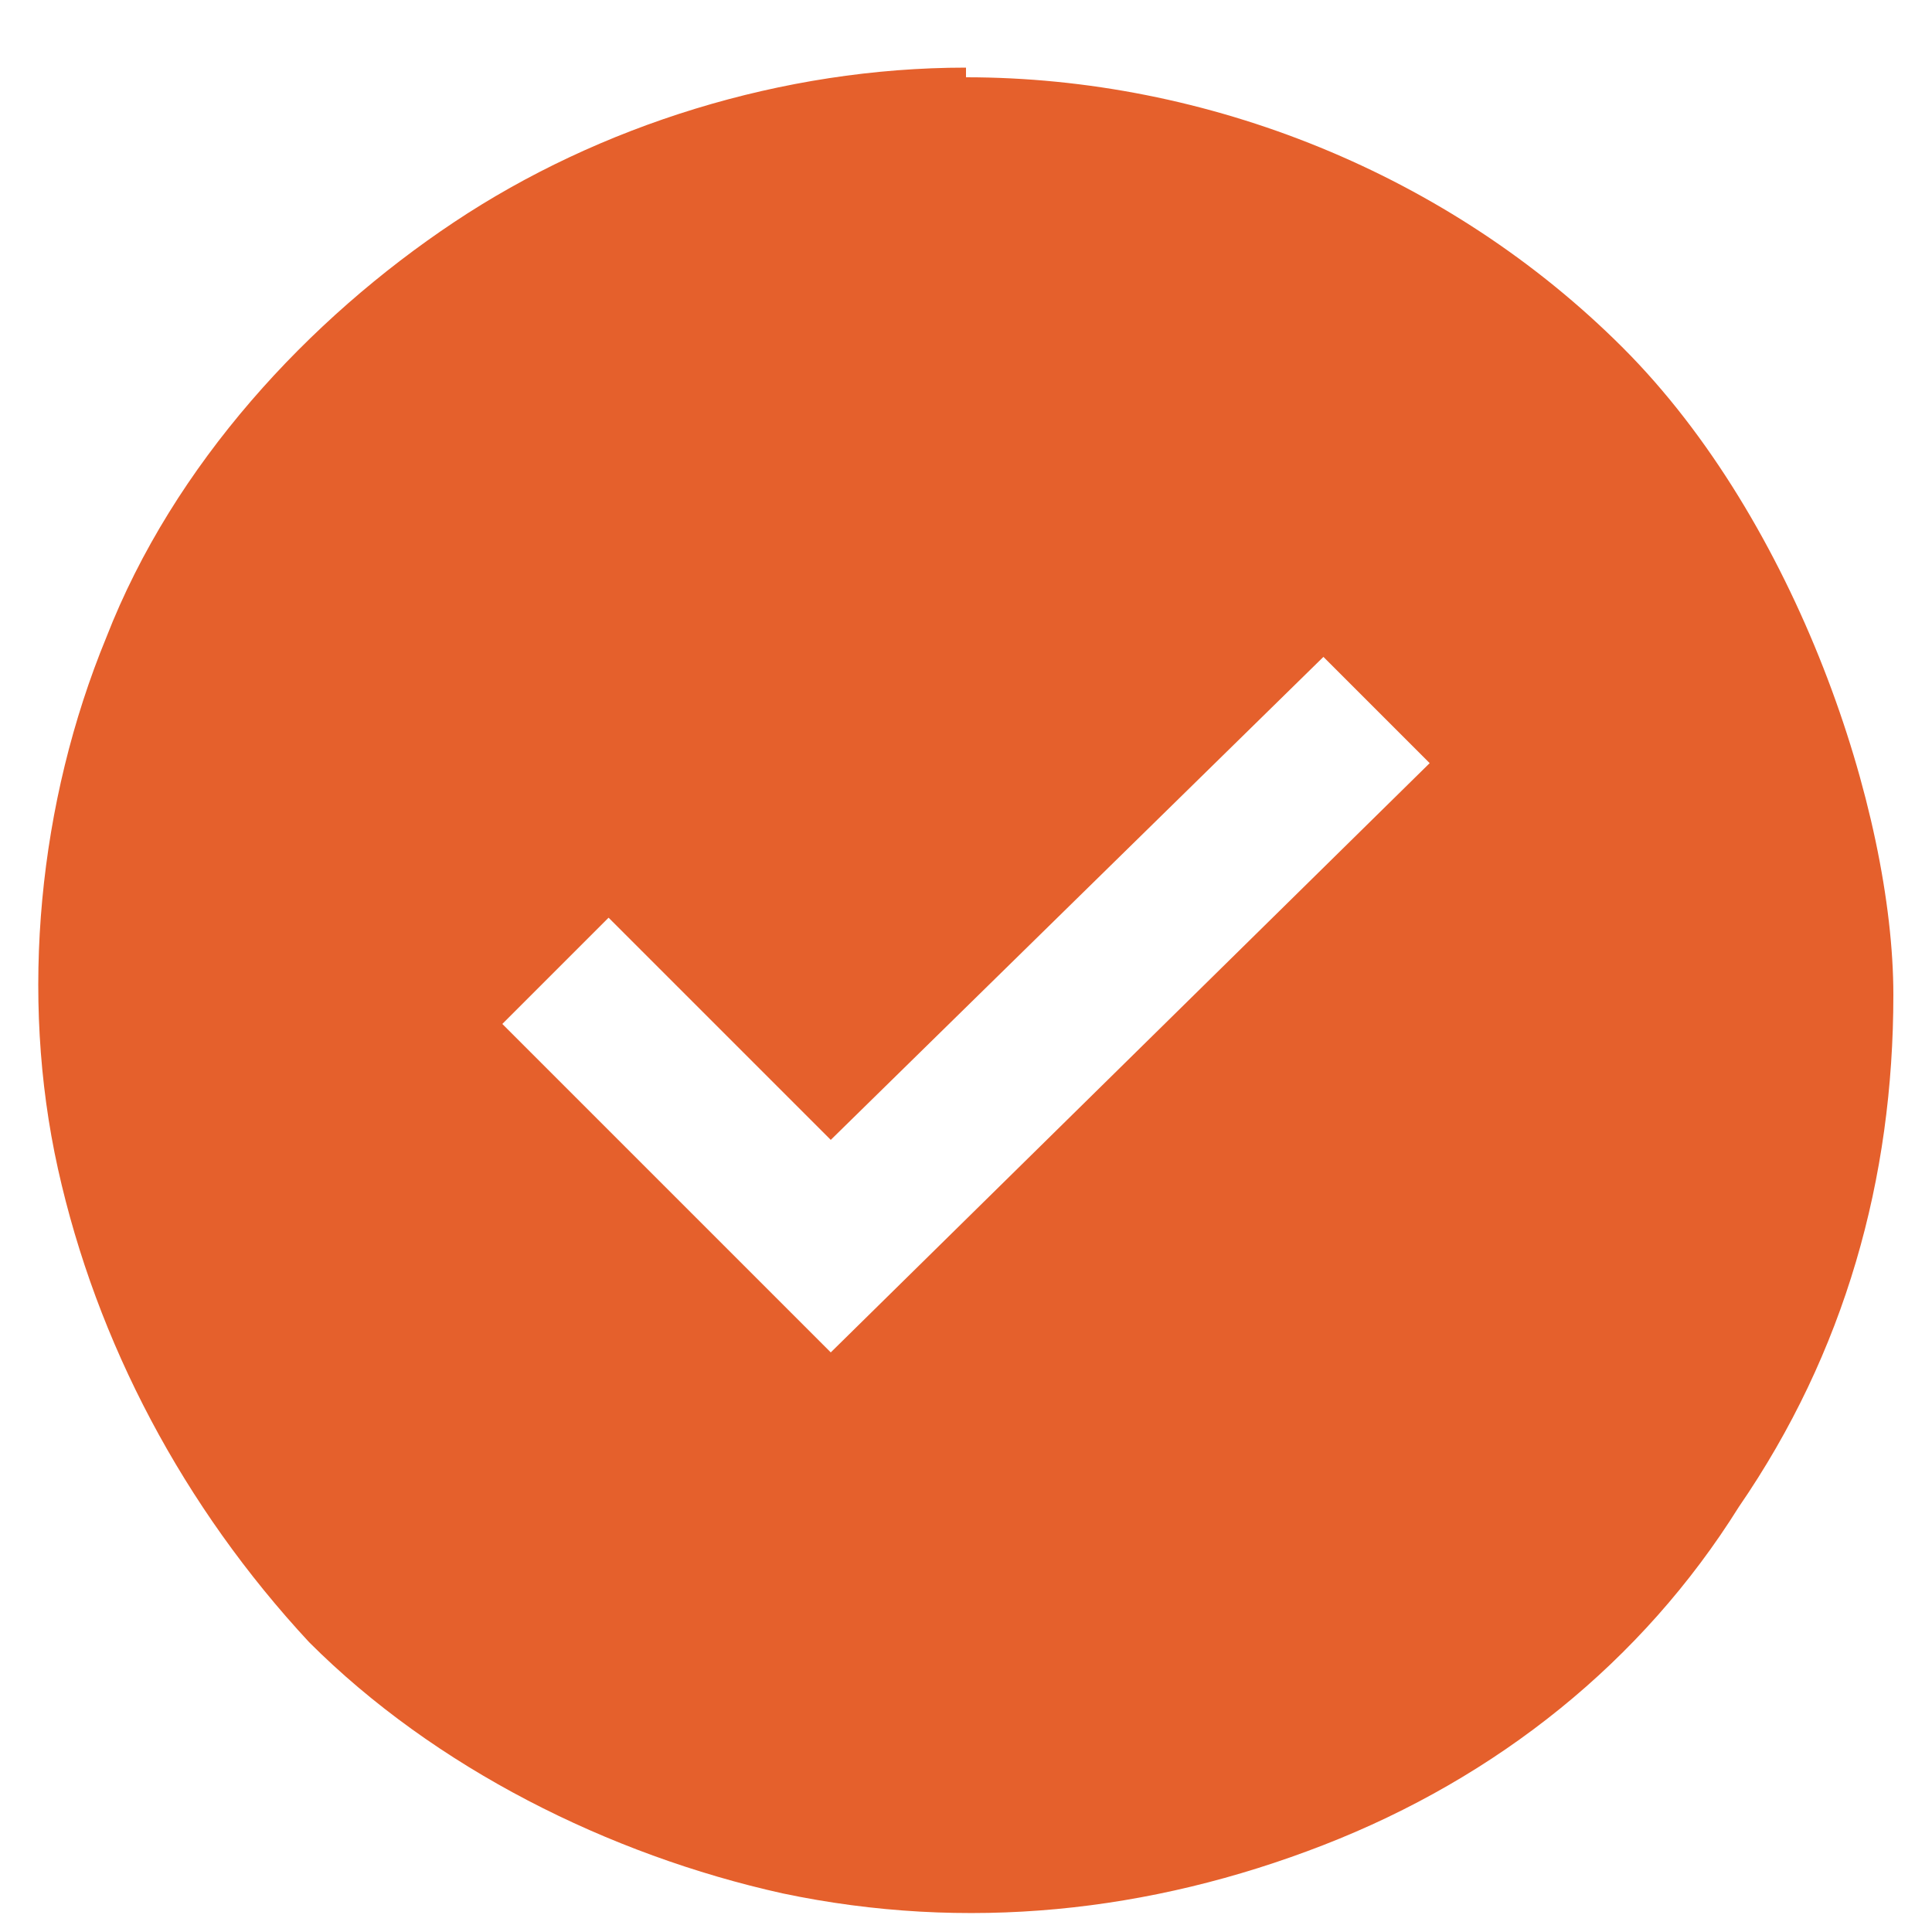 <?xml version="1.0" encoding="UTF-8"?>
<svg id="Layer_1" xmlns="http://www.w3.org/2000/svg" version="1.1" viewBox="0 0 20 20">
  <!-- Generator: Adobe Illustrator 29.5.1, SVG Export Plug-In . SVG Version: 2.1.0 Build 141)  -->
  <defs>
    <style>
      .st0 {
        fill: #e5602c;
      }
    </style>
  </defs>
  <path class="st0" d="M10,.7c-1.9,0-3.8.6-5.3,1.6S1.8,4.8,1.1,6.6c-.7,1.7-.9,3.7-.5,5.5.4,1.8,1.3,3.5,2.6,4.9,1.3,1.3,3.1,2.2,4.9,2.6,1.9.4,3.8.2,5.6-.5,1.8-.7,3.3-1.9,4.3-3.5,1.1-1.6,1.6-3.4,1.6-5.3s-1-4.9-2.8-6.7c-1.8-1.8-4.3-2.8-6.8-2.8h0ZM8.6,14l-3.4-3.4,1.1-1.1,2.3,2.3,5.1-5,1.1,1.1-6.2,6.1Z"/>
</svg>